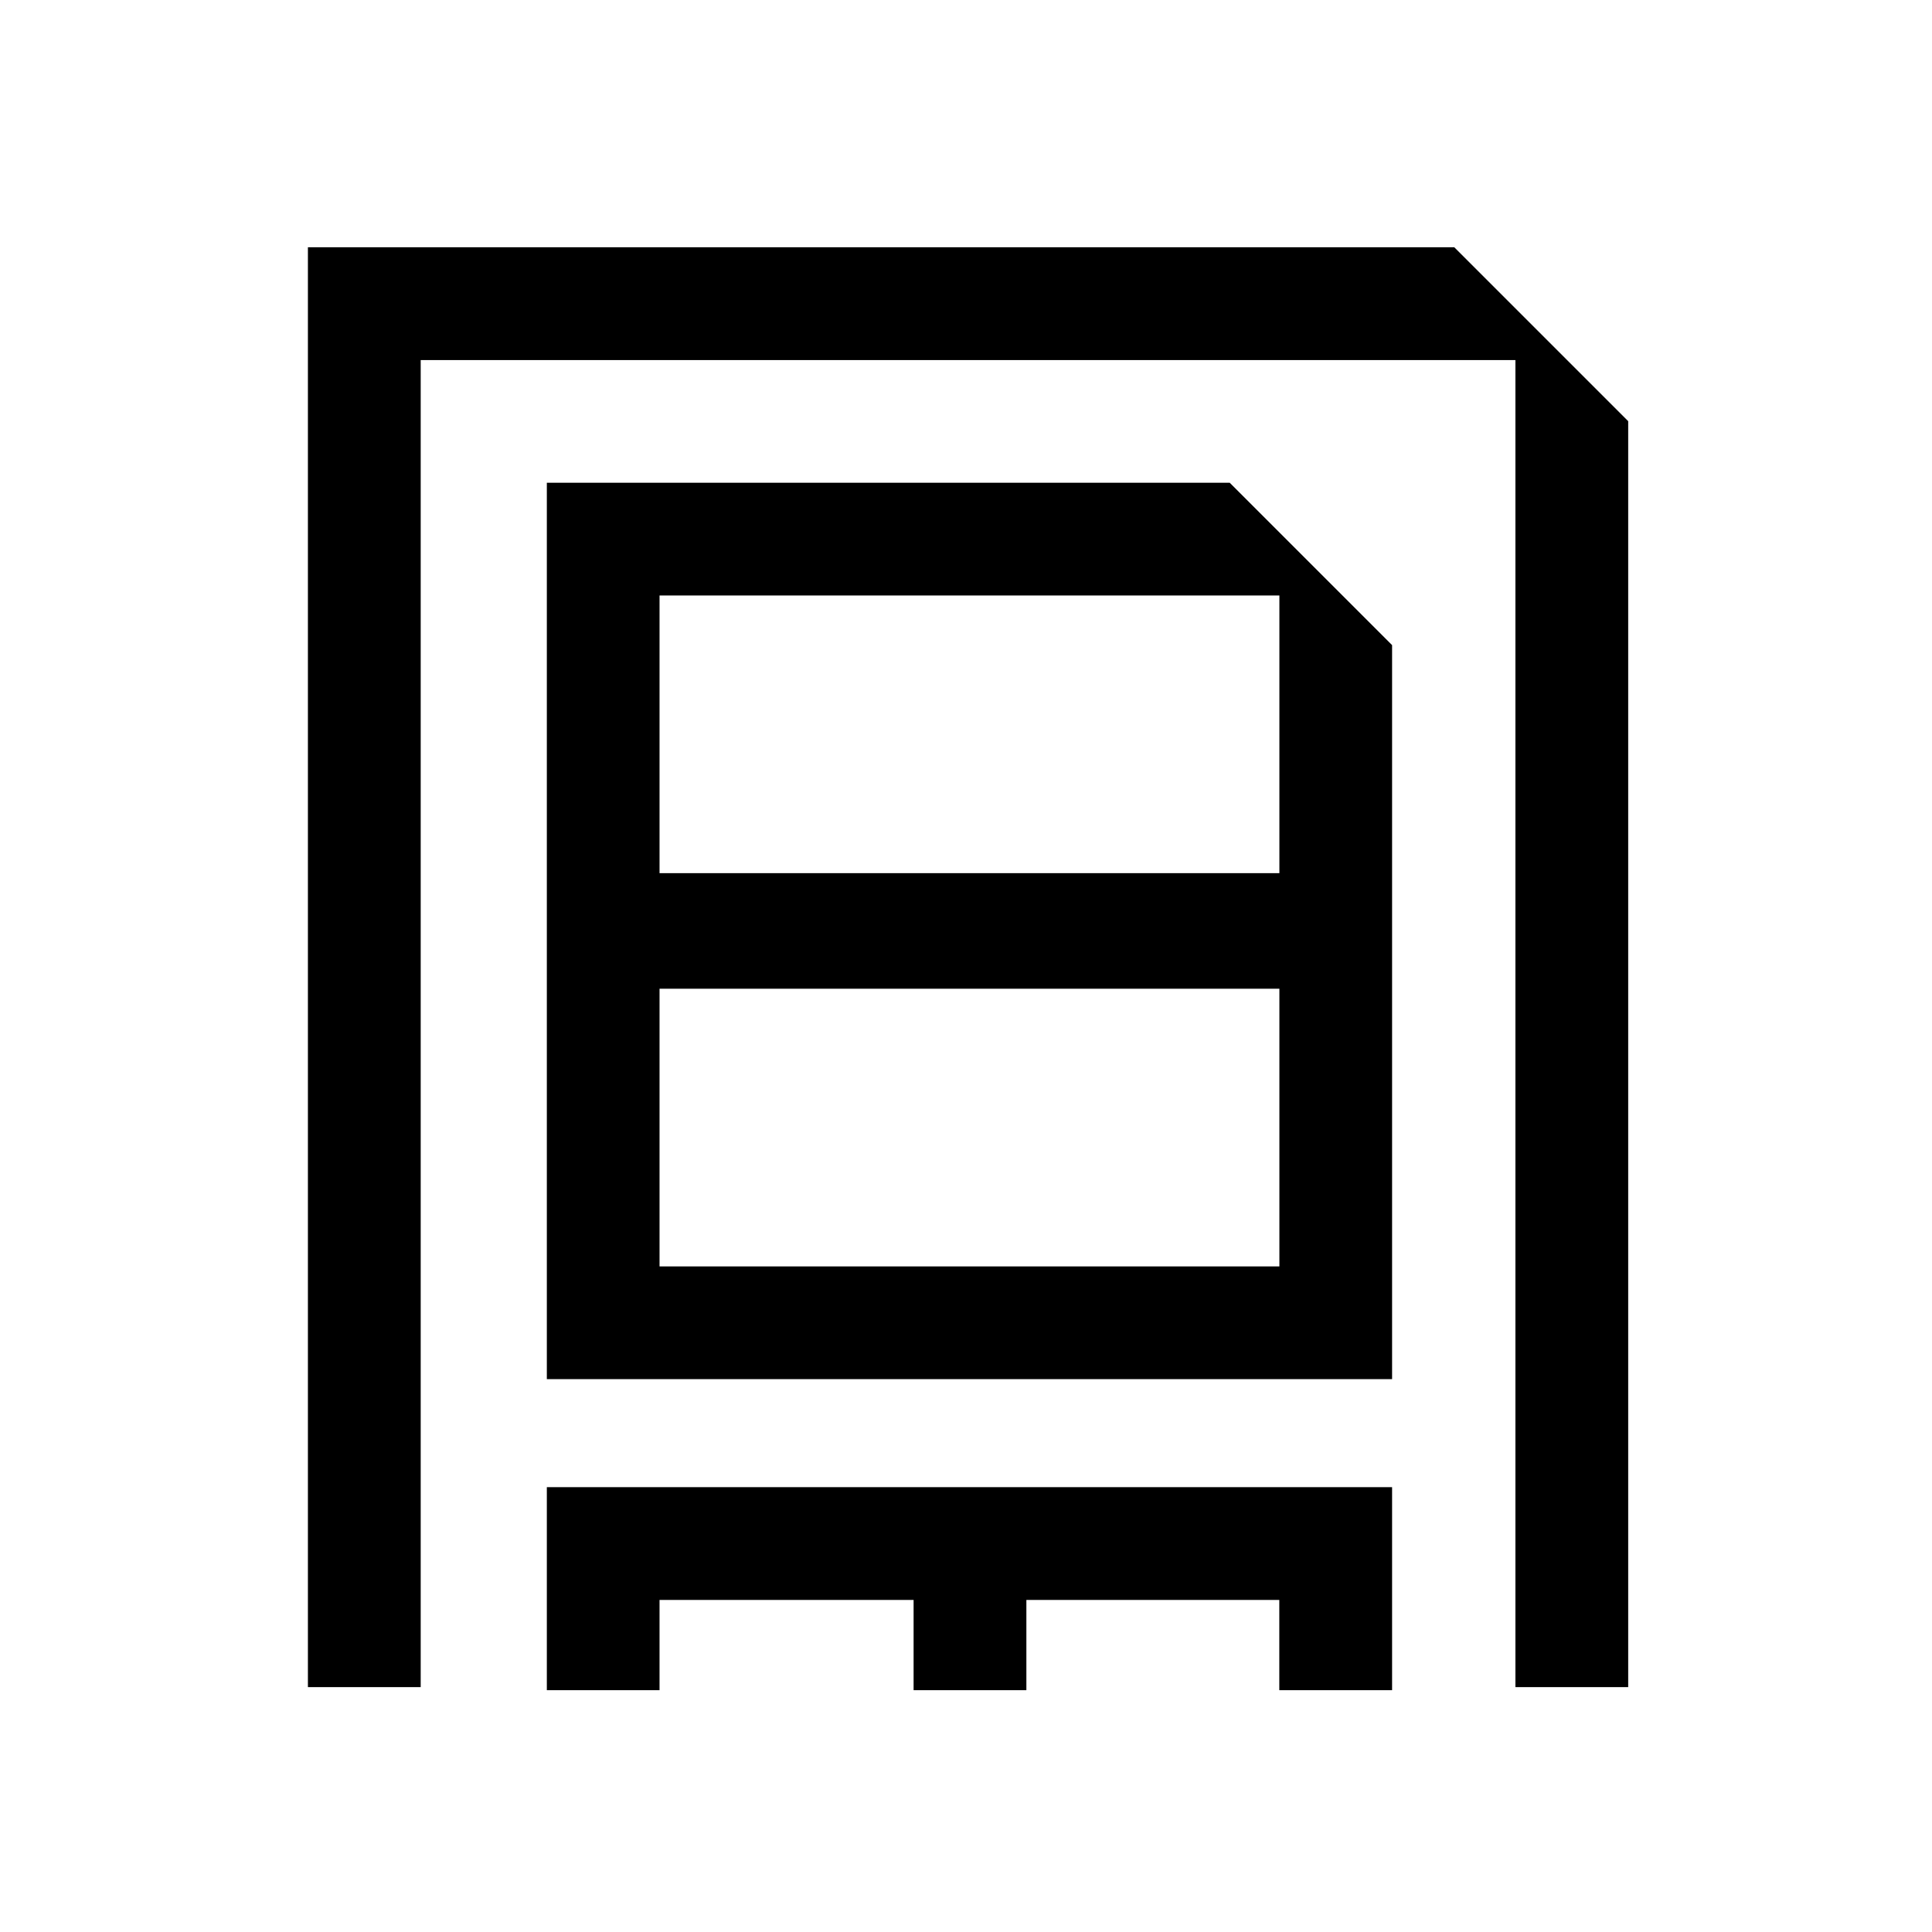 <svg viewBox="0 0 24 24" xmlns="http://www.w3.org/2000/svg"><path d="m17.293 12.247v-4.233l-2.017-2.017h-8.483v11.135h10.5zm-1.4 3.485h-7.7v-3.45h7.7zm0-8.335v3.45h-7.7v-3.45z"/><path d="m6.793 18.474v.86.541 1.121h1.4v-1.121h3.156v1.121h1.401v-1.121h3.142v1.121h1.401v-1.121-.701-.7z"/><path d="m18.066 3.072h-14.241v17.886h1.401v-16.485h13.599v16.485h1.401v-15.726z"/></svg>